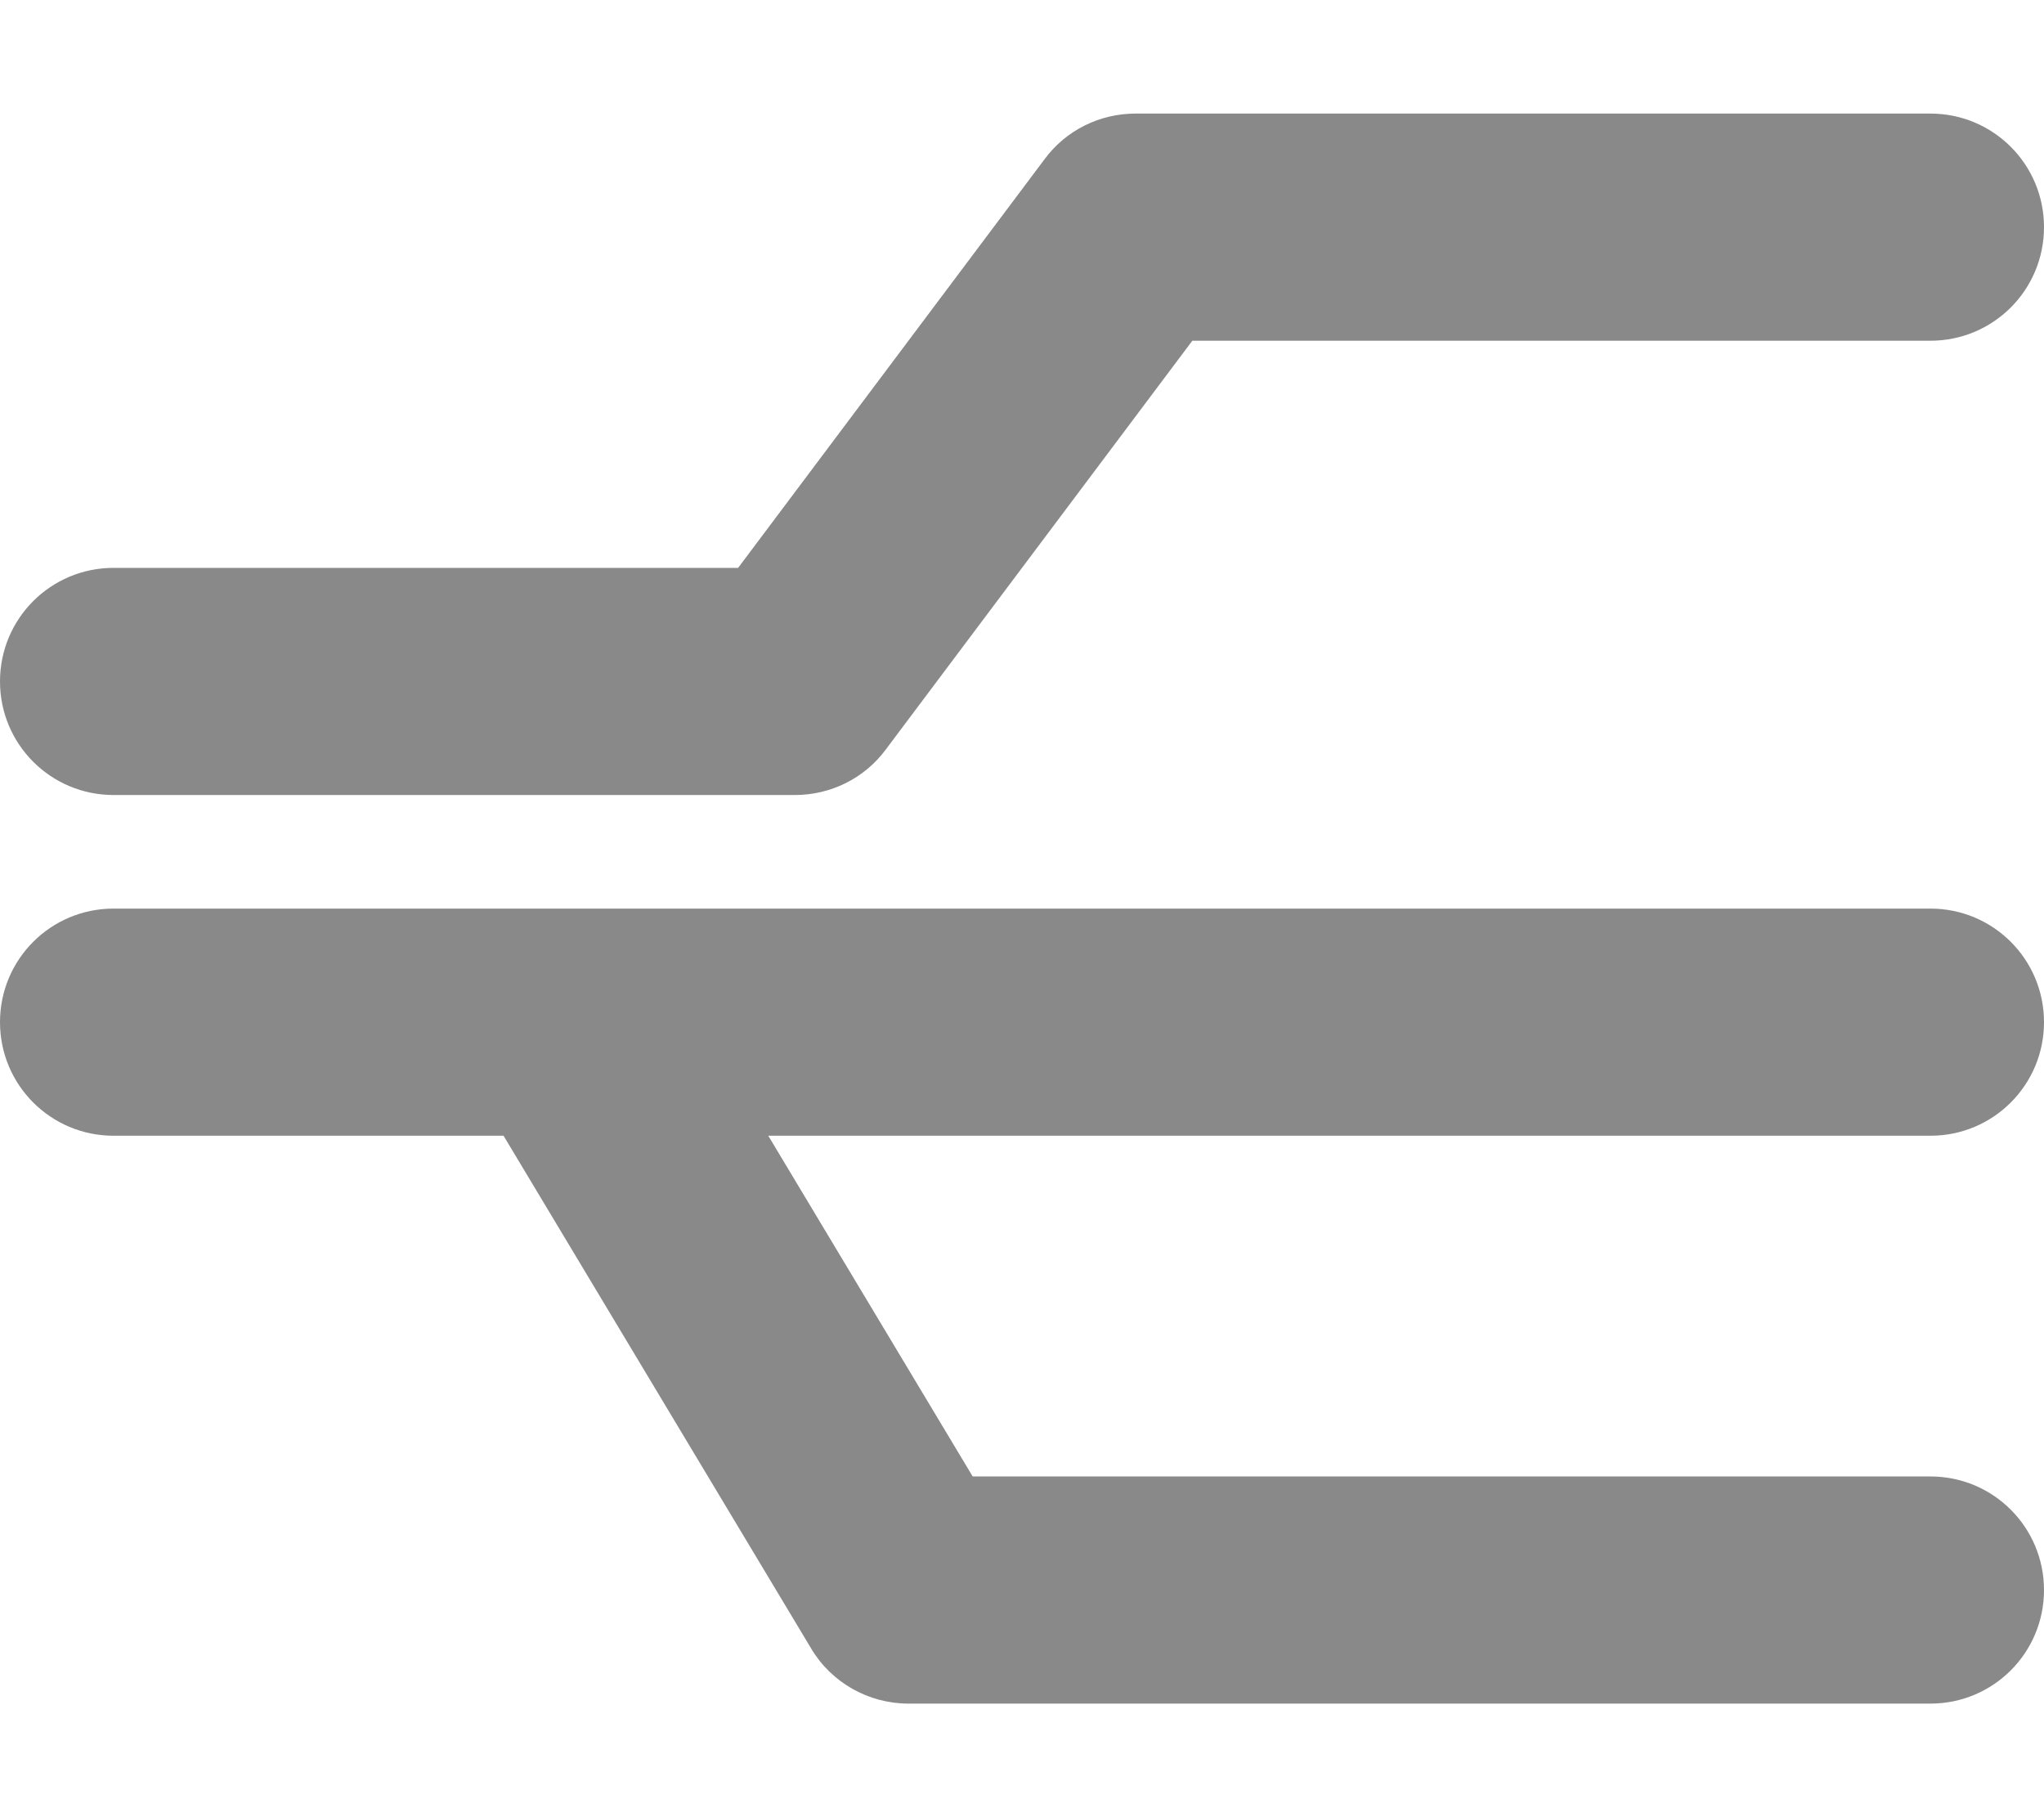 <?xml version="1.0" encoding="utf-8"?>
<!-- Generator: Adobe Illustrator 27.1.1, SVG Export Plug-In . SVG Version: 6.00 Build 0)  -->
<svg version="1.1" id="Layer_1" xmlns="http://www.w3.org/2000/svg" xmlns:xlink="http://www.w3.org/1999/xlink" x="0px" y="0px"
	 viewBox="0 0 576 512" style="enable-background:new 0 0 576 512;" xml:space="preserve">
<style type="text/css">
	.st0{fill:#89898A;}
</style>
<path class="st0" d="M294.4,44.8c6-8.1,15.5-12.8,25.6-12.8h224c17.7,0,32,14.3,32,32s-14.3,32-32,32H336l-86.4,115.2
	c-6,8.1-15.5,12.8-25.6,12.8H32c-17.7,0-32-14.3-32-32s14.3-32,32-32h176L294.4,44.8z M141.9,320H32c-17.7,0-32-14.3-32-32
	s14.3-32,32-32h512c17.7,0,32,14.3,32,32s-14.3,32-32,32H216.5l57.6,96H544c17.7,0,32,14.3,32,32s-14.3,32-32,32H256
	c-11.2,0-21.7-5.9-27.4-15.5L141.9,320z"/>
</svg>
